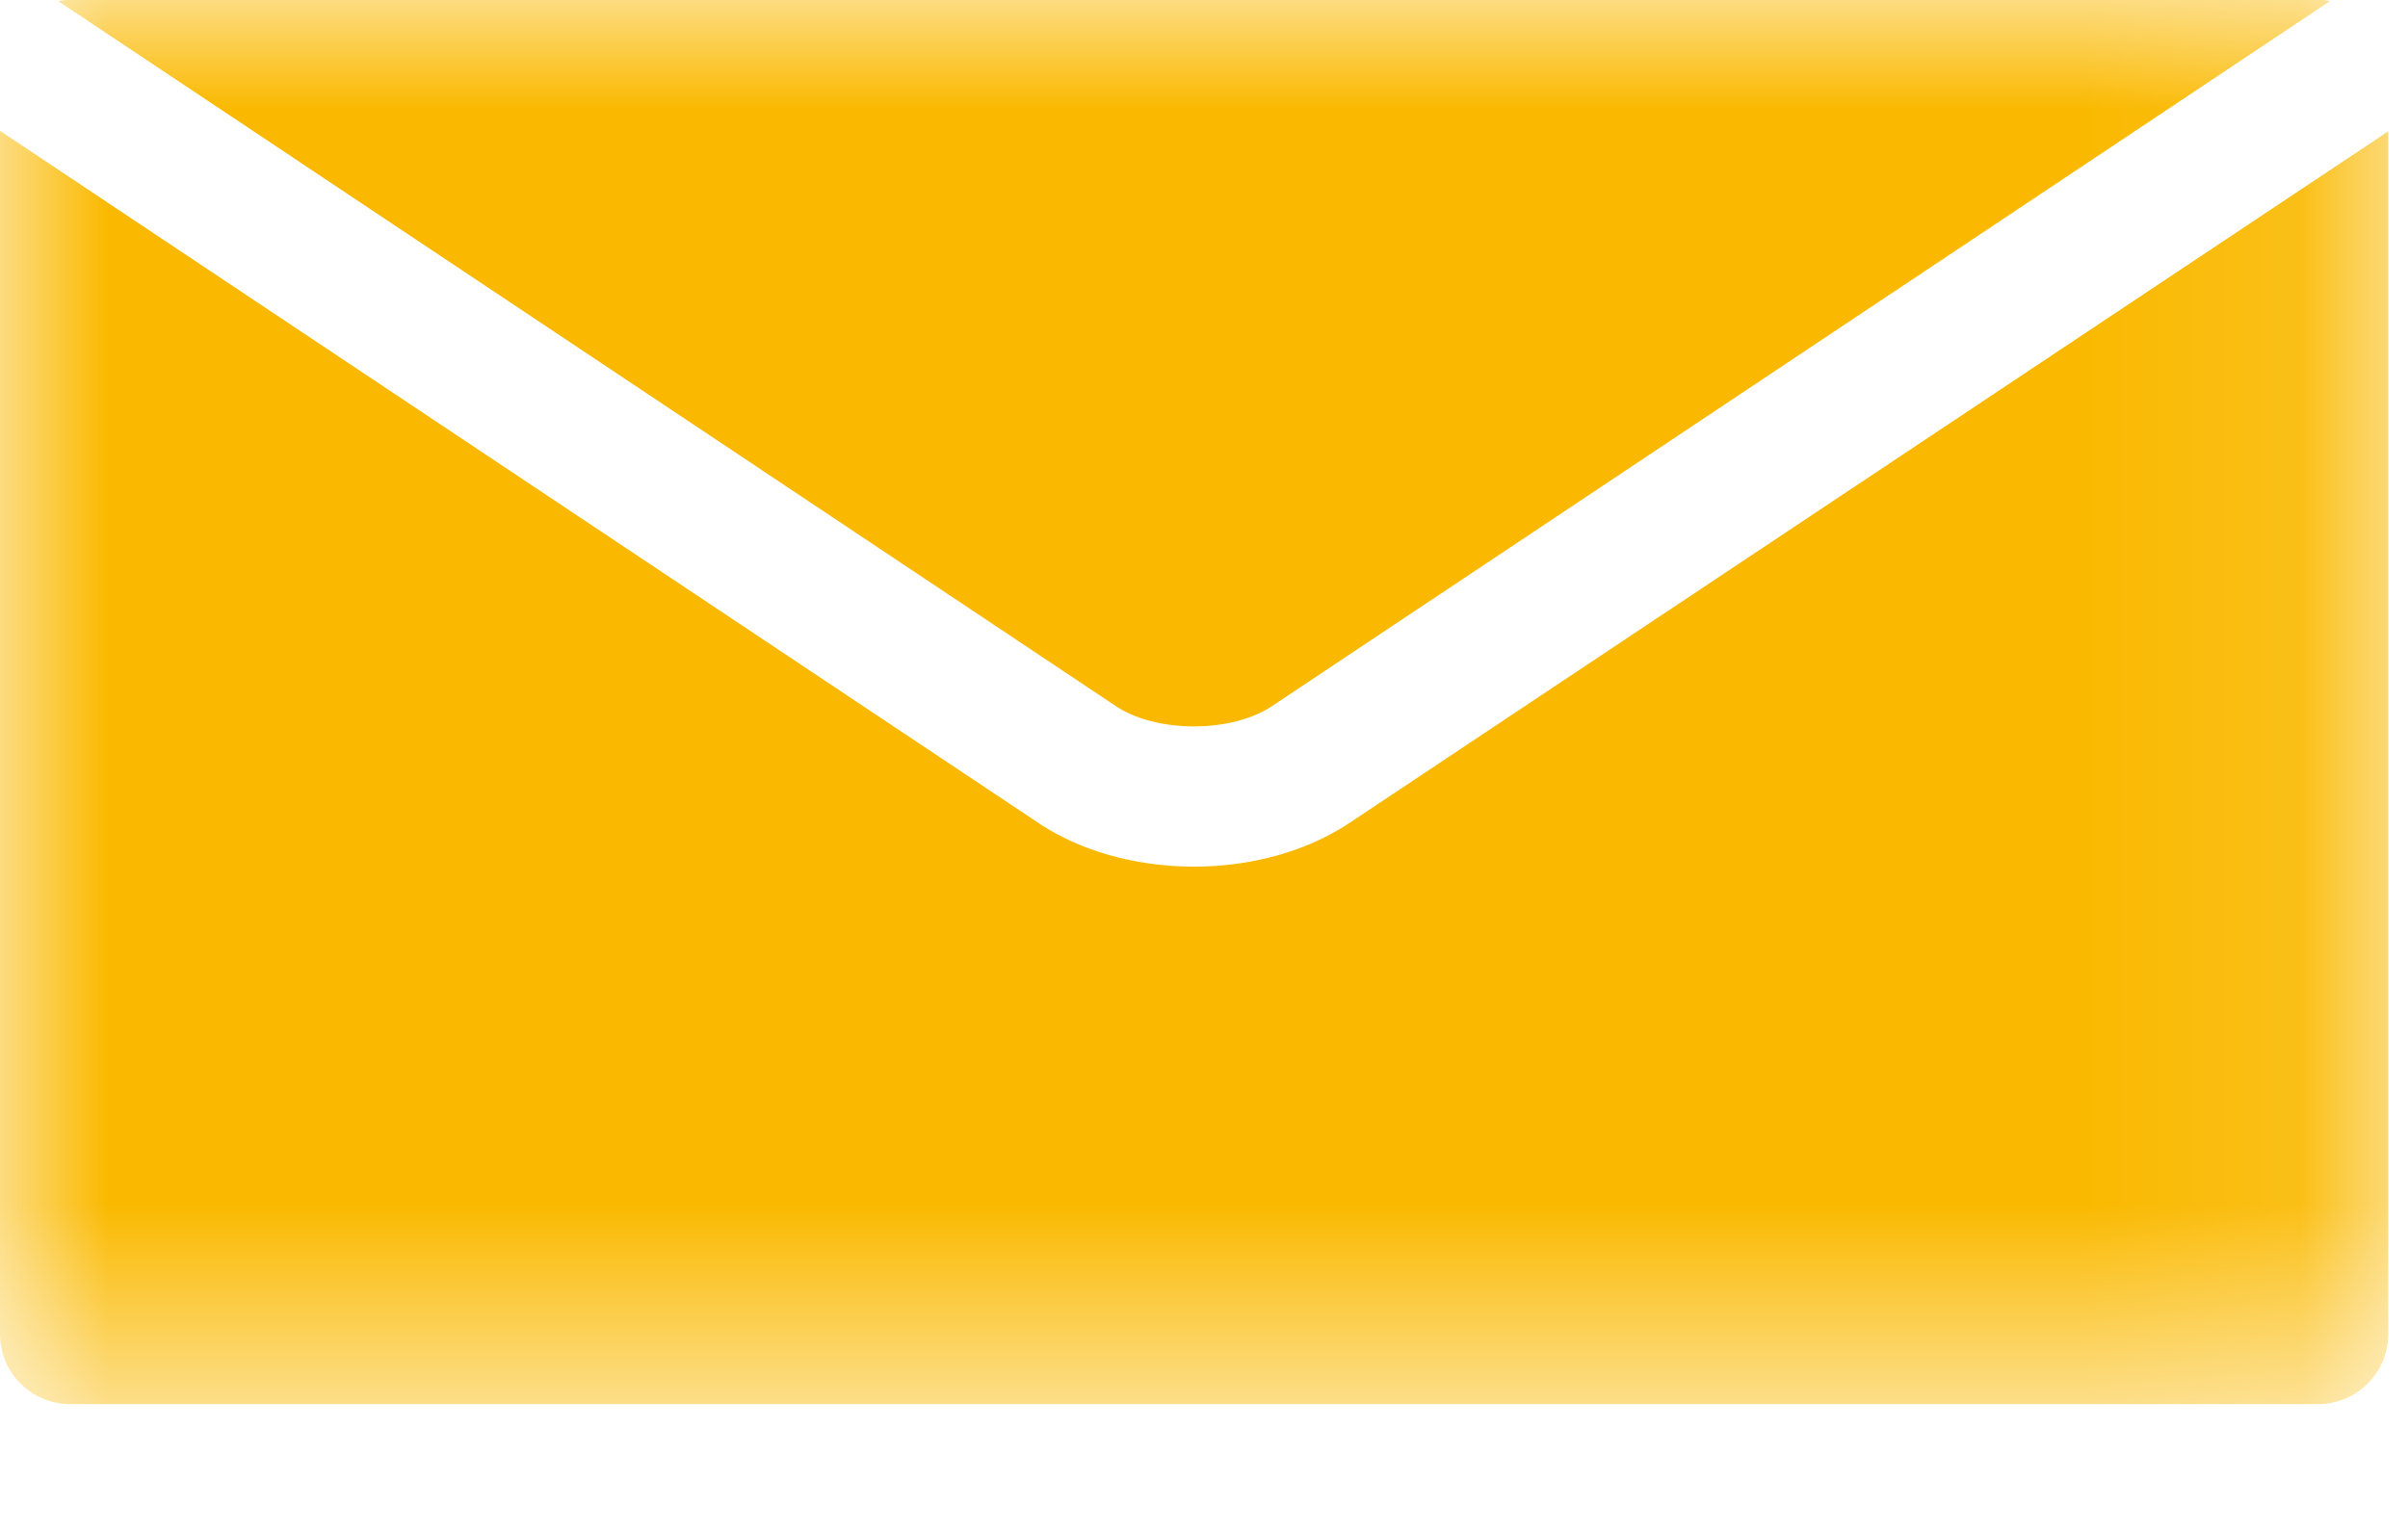<svg xmlns="http://www.w3.org/2000/svg" xmlns:xlink="http://www.w3.org/1999/xlink" width="11" height="7" viewBox="0 0 11 7">
    <defs>
        <path id="a" d="M0 0h10.908v6.416H.001z"/>
    </defs>
    <g fill="none" fill-rule="evenodd">
        <mask id="b" fill="#fff">
            <use xlink:href="#a"/>
        </mask>
        <path fill="#FAB900" d="M10.588 6.416H.32a.32.32 0 0 1-.32-.32V.598L4.743 3.76c.199.133.455.2.712.2.256 0 .51-.067.71-.2L10.91.6v5.495a.321.321 0 0 1-.321.321zm0-6.417c.019 0 .037.002.056.006L5.81 3.227c-.186.123-.526.123-.712 0L.266.005A.26.26 0 0 1 .322 0h10.266z" mask="url(#b)"/>
    </g>
</svg>
